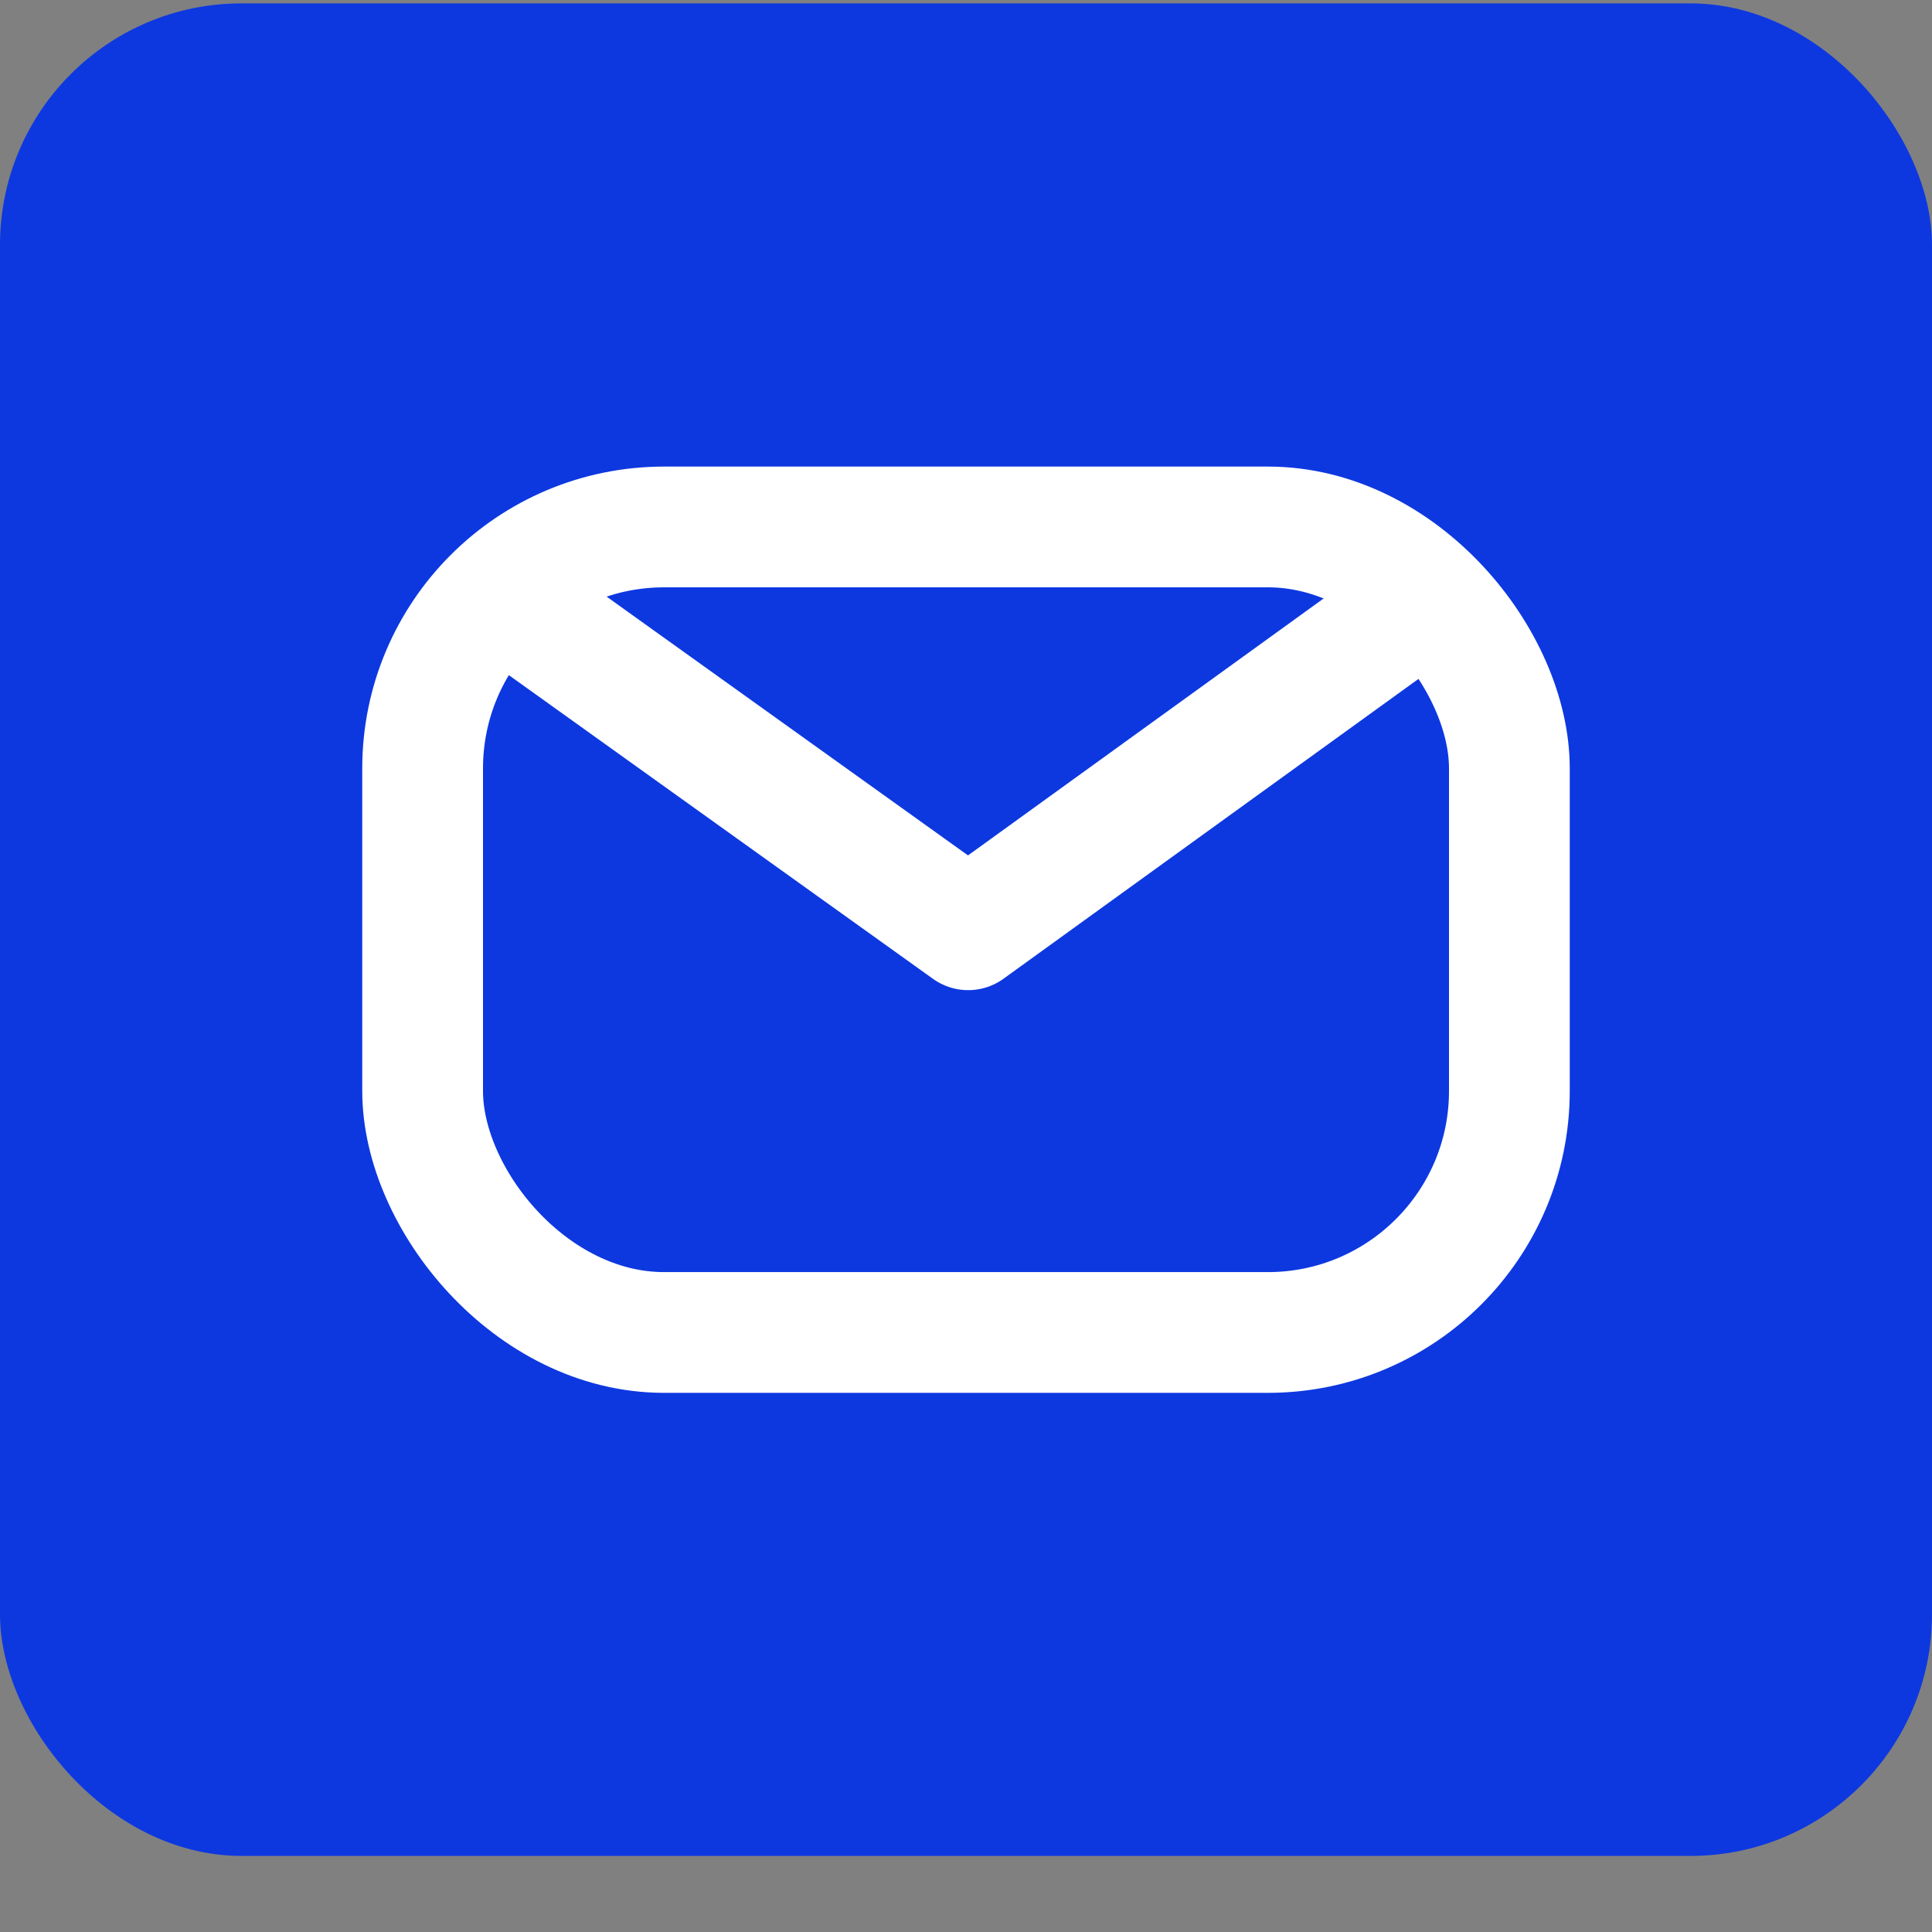 <?xml version="1.0" encoding="UTF-8"?>
<svg width="16px" height="16px" viewBox="0 0 16 16" version="1.1" xmlns="http://www.w3.org/2000/svg" xmlns:xlink="http://www.w3.org/1999/xlink">
    <rect x="0" y="0" width="16" height="16" fill="#808080" stroke="none"/>
    <title>Icon/Mail</title>
    <g id="Deltalife-Augustus-2022" stroke="none" stroke-width="1" fill="none" fill-rule="evenodd">
        <g id="2.-RISE" transform="translate(-455, -2625)">
            <g id="Group-2" transform="translate(320, 2500)">
                <g id="Contact" transform="translate(34, 81.877)">
                    <g id="v2" transform="translate(101, 43.151)">
                        <rect id="Rectangle-Copy" fill="#0D38E0" x="0" y="0" width="16" height="15.342" rx="2"></rect>
                        <g id="Group" transform="translate(3, 3.836)" stroke="#FFFFFF">
                            <rect id="Rectangle" x="0.5" y="0.5" width="9" height="6.671" rx="2"></rect>
                            <polyline id="Path" stroke-linejoin="round" points="1 0.959 5.018 3.836 9 0.959"></polyline>
                        </g>
                    </g>
                </g>
            </g>
        </g>
    </g>
</svg>